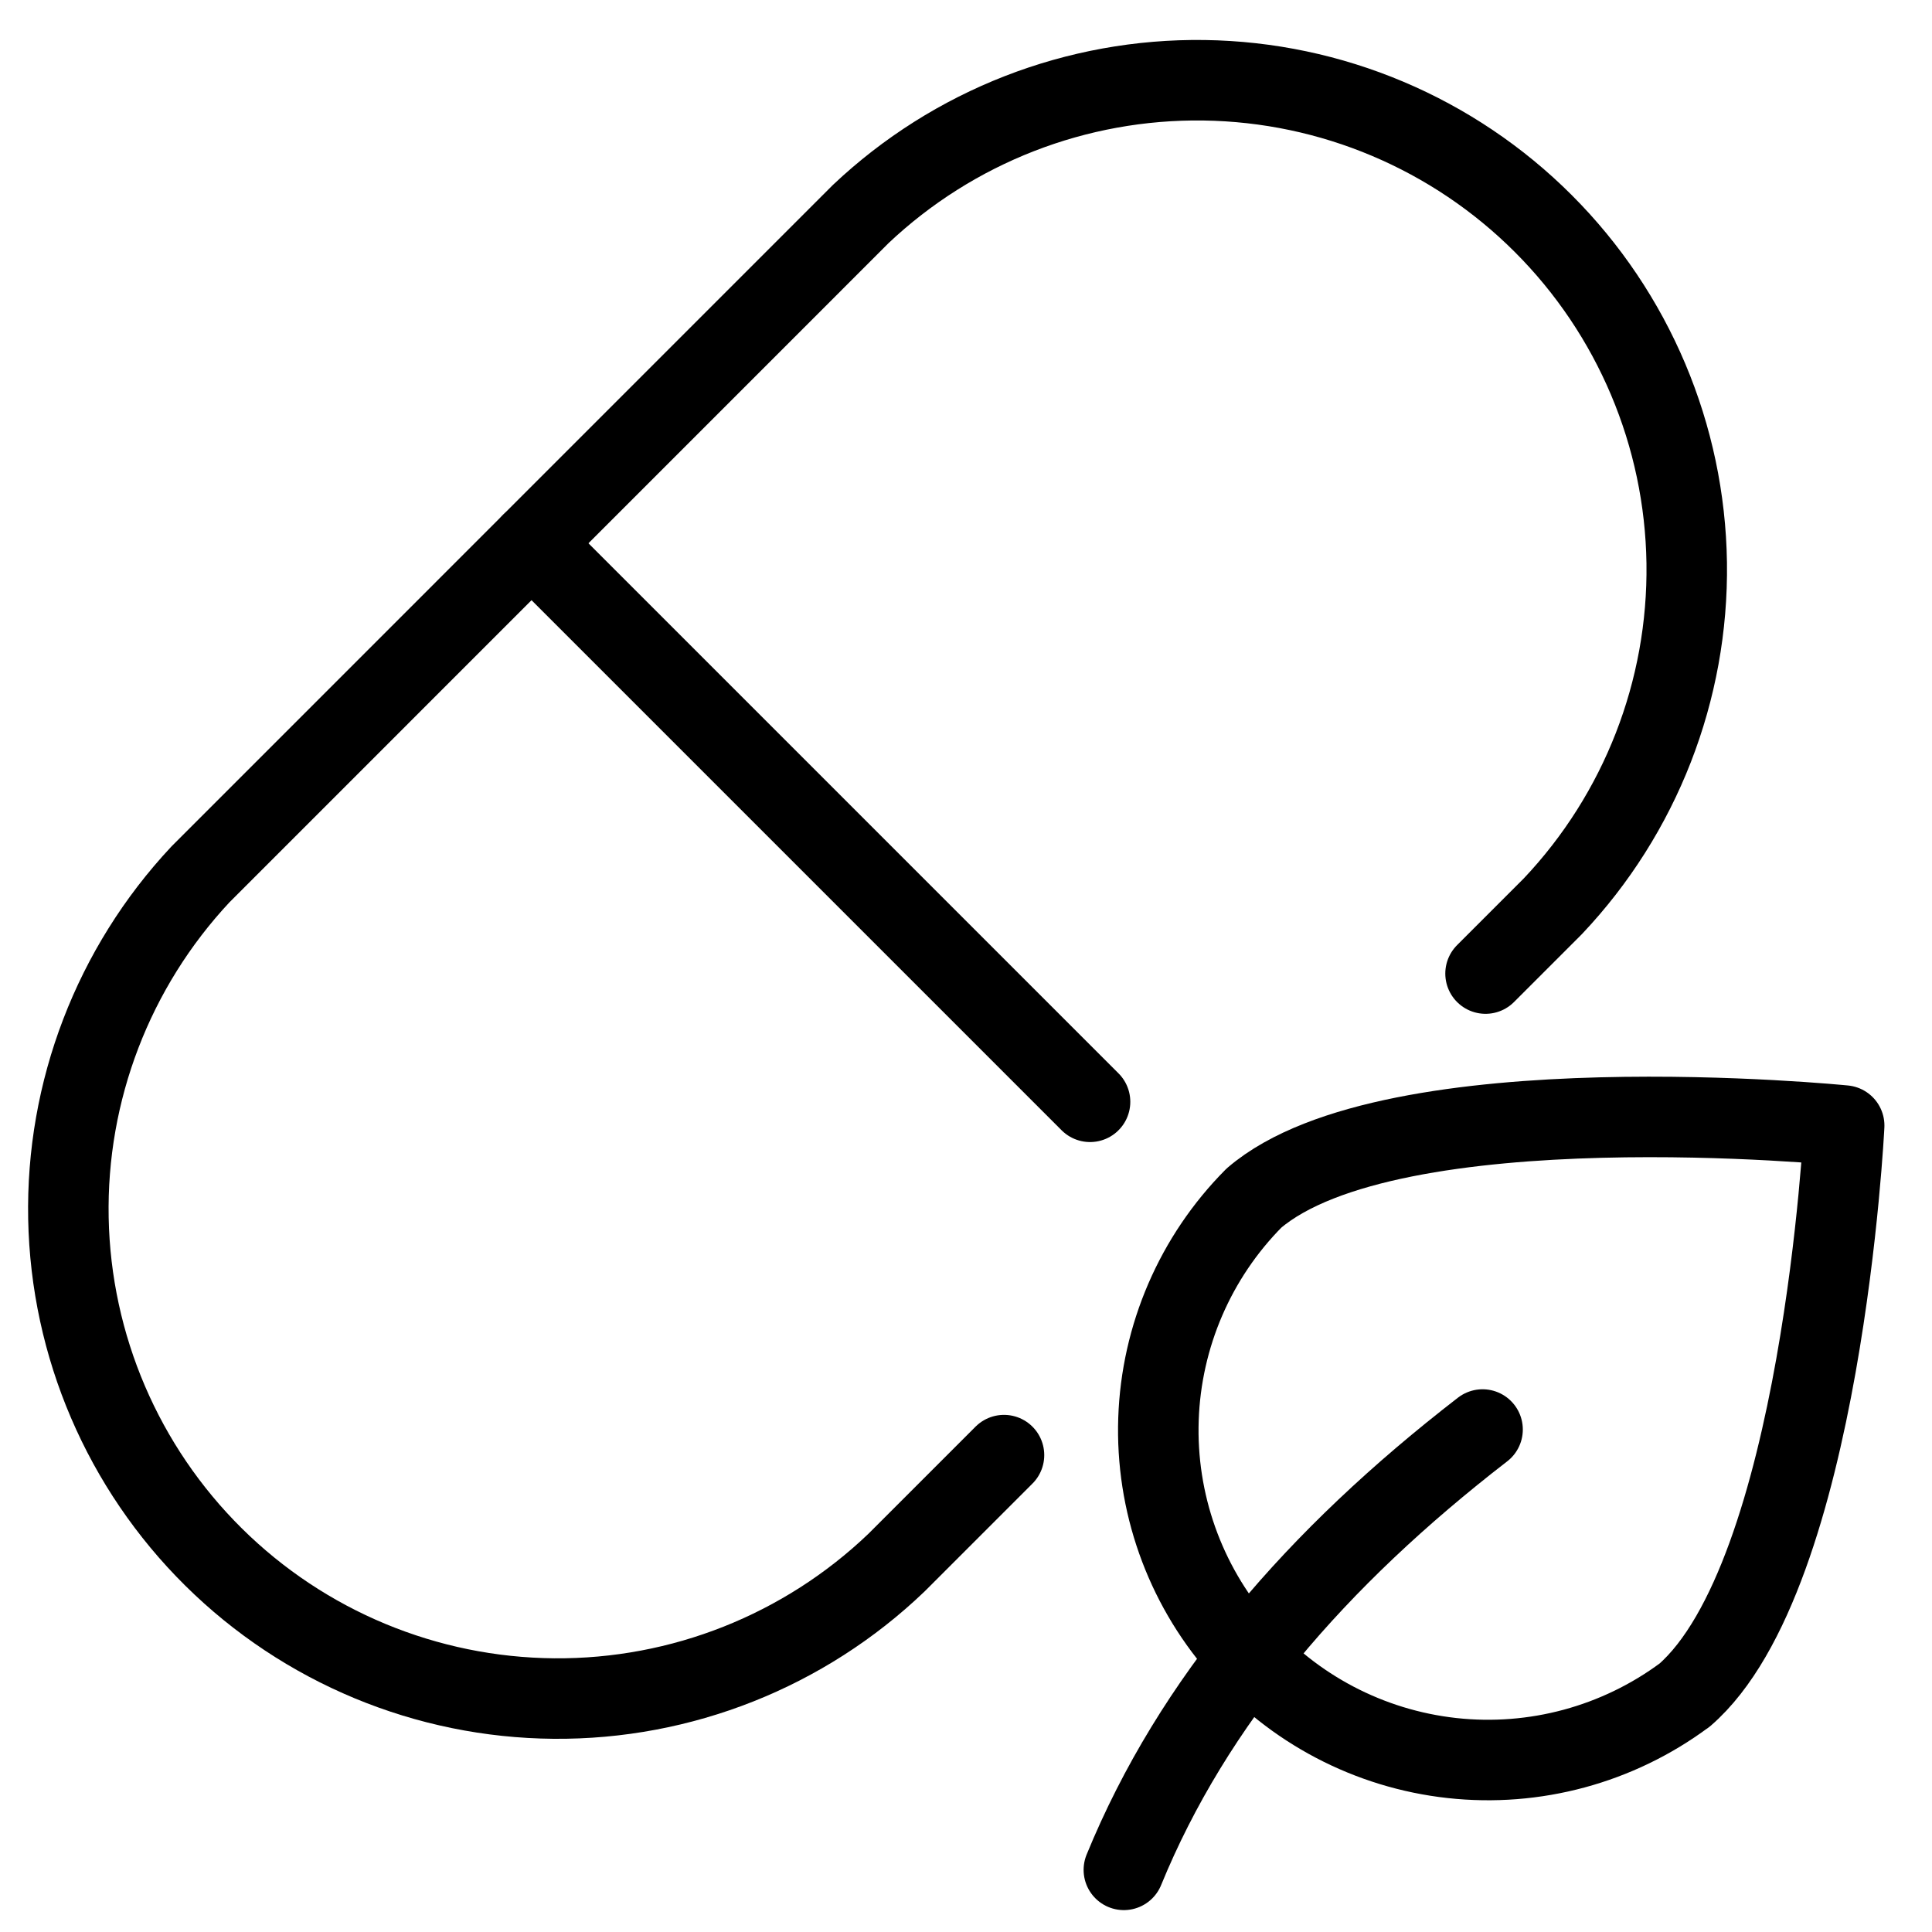 <svg xmlns="http://www.w3.org/2000/svg" fill="none" viewBox="0 0 24 24"><path stroke="#000000" stroke-linecap="round" stroke-linejoin="round" d="M18.417 17.758c-2.062 1.593 -3.599 3.376 -4.456 5.47" stroke-width="1"></path><path stroke="#000000" stroke-linecap="round" stroke-linejoin="round" d="M20.925 21.058c-0.83 0.615 -1.861 0.894 -2.888 0.781 -1.027 -0.113 -1.973 -0.61 -2.649 -1.39 -0.676 -0.781 -1.032 -1.788 -0.997 -2.82 0.035 -1.032 0.458 -2.013 1.186 -2.746 1.71 -1.466 7.332 -0.901 7.332 -0.901s-0.274 5.595 -1.984 7.077Z" stroke-width="1"></path><path stroke="#000000" stroke-linecap="round" stroke-linejoin="round" d="m12.472 18.076 -1.336 1.336c-1.144 1.095 -2.671 1.701 -4.255 1.688 -1.584 -0.013 -3.101 -0.643 -4.227 -1.757C1.528 18.229 0.881 16.72 0.85 15.136c-0.031 -1.584 0.558 -3.117 1.64 -4.274l8.203 -8.204C11.844 1.571 13.374 0.975 14.957 0.997c1.583 0.022 3.096 0.661 4.215 1.781 1.12 1.12 1.758 2.632 1.781 4.215 0.022 1.583 -0.574 3.113 -1.662 4.264l-0.837 0.837" stroke-width="1"></path><path stroke="#000000" stroke-linecap="round" stroke-linejoin="round" d="M6.603 6.749 13.541 13.687" stroke-width="1"></path></svg>